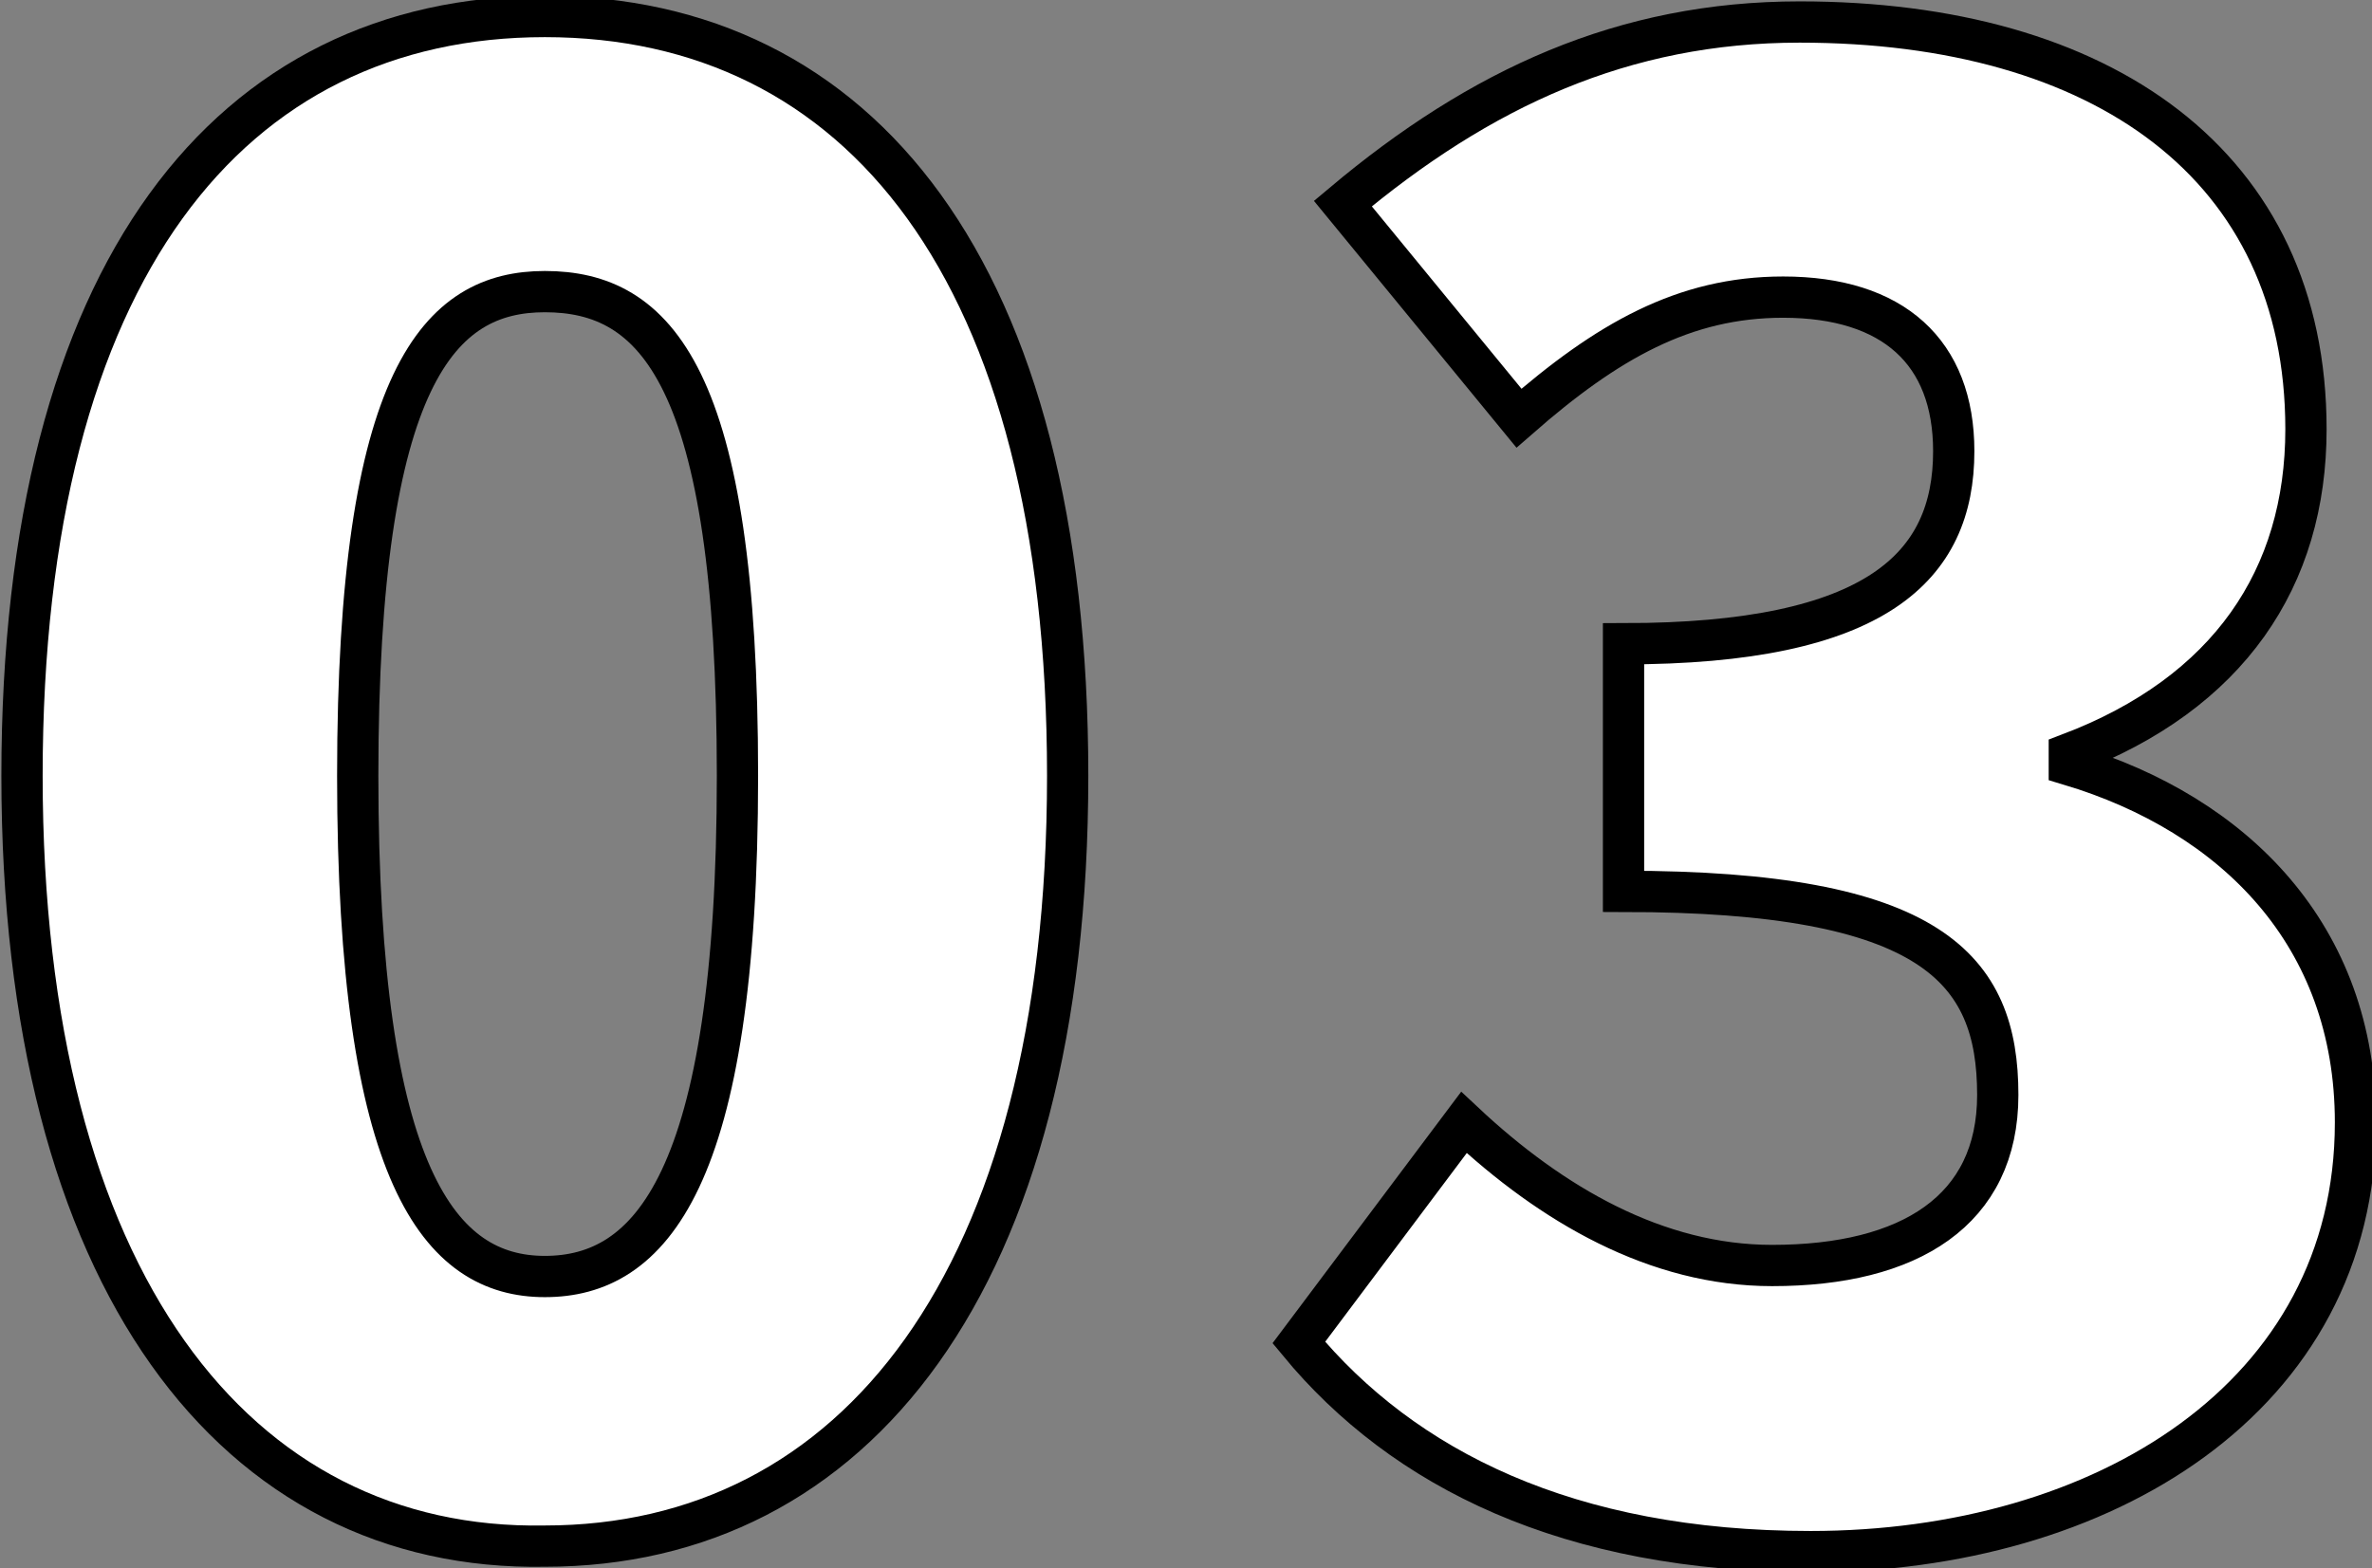 <?xml version="1.0" encoding="utf-8"?>
<!-- Generator: Adobe Illustrator 22.0.1, SVG Export Plug-In . SVG Version: 6.00 Build 0)  -->
<svg version="1.1" id="レイヤー_1" xmlns="http://www.w3.org/2000/svg" xmlns:xlink="http://www.w3.org/1999/xlink" x="0px"
	 y="0px" viewBox="0 0 43.1 28.5" style="enable-background:new 0 0 43.1 28.5;" xml:space="preserve">
<rect x="0" y="0" width="43.1" height="28.5" fill="#808080" stroke="none"/>
<style type="text/css">
	.st0{fill:#FFFFFF;stroke:#000000;stroke-width:0.75;}
</style>
<g>
	<g>
		<path class="st0" d="M0.4,14.1c0-9.2,3.8-13.8,9.5-13.8c5.7,0,9.5,4.6,9.5,13.8c0,9.2-3.9,14-9.5,14C4.3,28.2,0.4,23.3,0.4,14.1z
			 M13.4,14.1c0-7.3-1.5-8.8-3.5-8.8c-1.9,0-3.4,1.5-3.4,8.8c0,7.3,1.5,9.1,3.4,9.1C11.8,23.2,13.4,21.5,13.4,14.1z"/>
		<path class="st0" d="M23.6,24.4l3-4c1.6,1.5,3.5,2.6,5.6,2.6c2.5,0,4.1-1,4.1-3.1c0-2.3-1.2-3.7-6.8-3.7v-4.5c4.6,0,6-1.4,6-3.5
			c0-1.8-1.1-2.8-3.1-2.8c-1.8,0-3.2,0.8-4.8,2.2l-3.2-3.9c2.5-2.1,5.1-3.3,8.3-3.3c5.5,0,9.2,2.6,9.2,7.4c0,2.7-1.4,4.8-4.3,5.9
			v0.2c3,0.9,5.2,3.1,5.2,6.5c0,5-4.6,7.8-9.9,7.8C28.5,28.2,25.5,26.7,23.6,24.4z"/>
	</g>
</g>
</svg>
